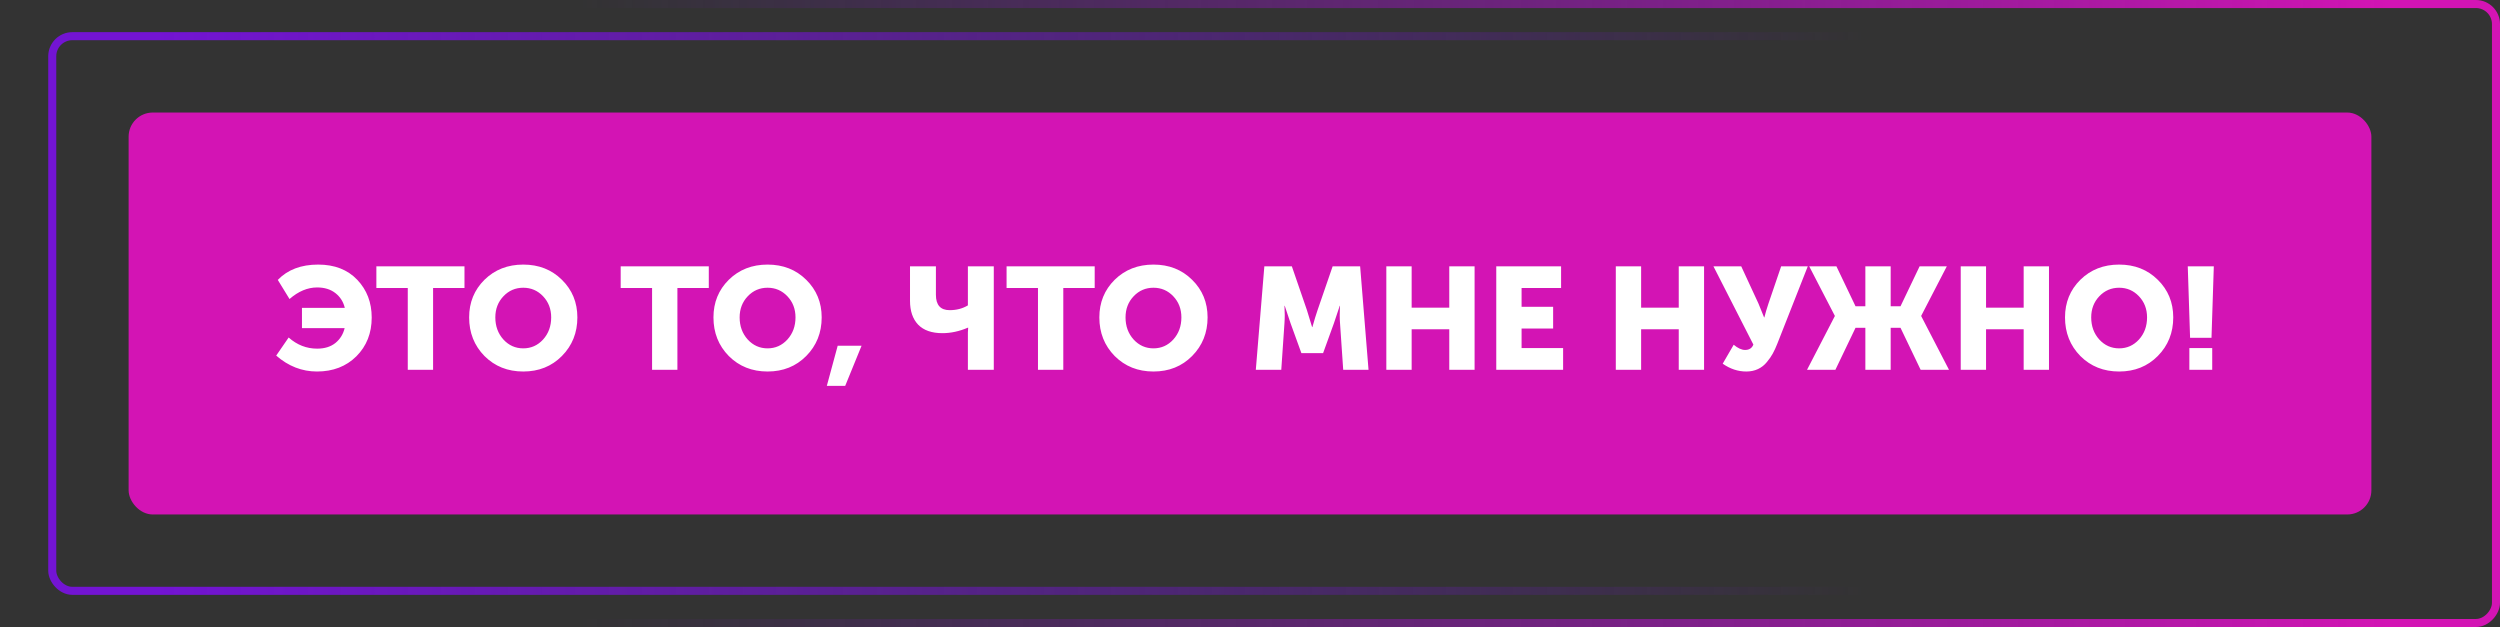 <?xml version="1.0" encoding="UTF-8"?> <svg xmlns="http://www.w3.org/2000/svg" width="311" height="78" viewBox="0 0 311 78" fill="none"><rect x="0" y="0" width="311" height="78" fill="#333333" stroke="none"/> <rect x="16" y="14" width="279" height="50" rx="3" fill="#D314B4"></rect> <path d="M34.36 44.236L35.908 41.986C36.952 42.91 38.134 43.372 39.454 43.372C40.378 43.372 41.134 43.138 41.722 42.67C42.31 42.19 42.694 41.572 42.874 40.816H37.564V38.296H42.892C42.712 37.54 42.322 36.928 41.722 36.46C41.122 35.992 40.366 35.758 39.454 35.758C38.266 35.758 37.12 36.238 36.016 37.198L34.558 34.822C35.782 33.55 37.456 32.914 39.58 32.914C41.62 32.914 43.24 33.544 44.44 34.804C45.64 36.064 46.24 37.63 46.24 39.502C46.24 41.446 45.604 43.054 44.332 44.326C43.06 45.586 41.428 46.216 39.436 46.216C37.564 46.216 35.872 45.556 34.36 44.236ZM50.726 46V35.83H46.82V33.13H57.782V35.83H53.876V46H50.726ZM58.361 39.484C58.361 37.624 58.997 36.064 60.269 34.804C61.553 33.544 63.161 32.914 65.093 32.914C67.025 32.914 68.627 33.544 69.899 34.804C71.183 36.064 71.825 37.624 71.825 39.484C71.825 41.392 71.183 42.994 69.899 44.29C68.627 45.574 67.025 46.216 65.093 46.216C63.161 46.216 61.553 45.574 60.269 44.29C58.997 42.994 58.361 41.392 58.361 39.484ZM61.619 39.484C61.619 40.576 61.955 41.494 62.627 42.238C63.299 42.97 64.121 43.336 65.093 43.336C66.065 43.336 66.887 42.97 67.559 42.238C68.231 41.494 68.567 40.576 68.567 39.484C68.567 38.44 68.231 37.564 67.559 36.856C66.887 36.148 66.065 35.794 65.093 35.794C64.121 35.794 63.299 36.148 62.627 36.856C61.955 37.564 61.619 38.44 61.619 39.484ZM81.118 46V35.83H77.213V33.13H88.174V35.83H84.269V46H81.118ZM88.754 39.484C88.754 37.624 89.389 36.064 90.662 34.804C91.945 33.544 93.553 32.914 95.486 32.914C97.418 32.914 99.019 33.544 100.291 34.804C101.575 36.064 102.217 37.624 102.217 39.484C102.217 41.392 101.575 42.994 100.291 44.29C99.019 45.574 97.418 46.216 95.486 46.216C93.553 46.216 91.945 45.574 90.662 44.29C89.389 42.994 88.754 41.392 88.754 39.484ZM92.011 39.484C92.011 40.576 92.347 41.494 93.019 42.238C93.692 42.97 94.513 43.336 95.486 43.336C96.457 43.336 97.279 42.97 97.951 42.238C98.624 41.494 98.96 40.576 98.96 39.484C98.96 38.44 98.624 37.564 97.951 36.856C97.279 36.148 96.457 35.794 95.486 35.794C94.513 35.794 93.692 36.148 93.019 36.856C92.347 37.564 92.011 38.44 92.011 39.484ZM102.858 47.998L104.208 43.012H107.178L105.144 47.998H102.858ZM117.237 41.446C115.905 41.446 114.897 41.092 114.213 40.384C113.541 39.676 113.205 38.686 113.205 37.414V33.13H116.427V36.676C116.427 37.948 116.997 38.584 118.137 38.584C118.989 38.584 119.745 38.386 120.405 37.99V33.13H123.627V46H120.405V41.338L120.441 40.762H120.405C119.337 41.218 118.281 41.446 117.237 41.446ZM129.124 46V35.83H125.218V33.13H136.18V35.83H132.274V46H129.124ZM136.759 39.484C136.759 37.624 137.395 36.064 138.667 34.804C139.951 33.544 141.559 32.914 143.491 32.914C145.423 32.914 147.025 33.544 148.297 34.804C149.581 36.064 150.223 37.624 150.223 39.484C150.223 41.392 149.581 42.994 148.297 44.29C147.025 45.574 145.423 46.216 143.491 46.216C141.559 46.216 139.951 45.574 138.667 44.29C137.395 42.994 136.759 41.392 136.759 39.484ZM140.017 39.484C140.017 40.576 140.353 41.494 141.025 42.238C141.697 42.97 142.519 43.336 143.491 43.336C144.463 43.336 145.285 42.97 145.957 42.238C146.629 41.494 146.965 40.576 146.965 39.484C146.965 38.44 146.629 37.564 145.957 36.856C145.285 36.148 144.463 35.794 143.491 35.794C142.519 35.794 141.697 36.148 141.025 36.856C140.353 37.564 140.017 38.44 140.017 39.484ZM156.223 46L157.285 33.13H160.705L162.577 38.566L163.225 40.69H163.261C163.501 39.826 163.717 39.118 163.909 38.566L165.781 33.13H169.201L170.245 46H167.095L166.699 40.204C166.675 39.916 166.663 39.592 166.663 39.232C166.663 38.872 166.669 38.584 166.681 38.368L166.699 38.044H166.663C166.375 38.944 166.135 39.664 165.943 40.204L164.593 43.93H161.893L160.543 40.204L159.823 38.044H159.787C159.835 38.836 159.835 39.556 159.787 40.204L159.391 46H156.223ZM172.459 46V33.13H175.609V38.278H180.289V33.13H183.439V46H180.289V40.96H175.609V46H172.459ZM186.135 46V33.13H194.199V35.83H189.285V38.17H193.209V40.87H189.285V43.3H194.451V46H186.135ZM201.006 46V33.13H204.156V38.278H208.836V33.13H211.986V46H208.836V40.96H204.156V46H201.006ZM214.304 45.244L215.672 42.886C216.188 43.318 216.662 43.534 217.094 43.534C217.598 43.534 217.94 43.312 218.12 42.868L213.152 33.13H216.608L218.75 37.756L219.452 39.484H219.488C219.62 38.944 219.788 38.374 219.992 37.774L221.576 33.13H224.888L221.09 42.778C220.91 43.234 220.724 43.636 220.532 43.984C220.352 44.32 220.106 44.674 219.794 45.046C219.494 45.418 219.128 45.706 218.696 45.91C218.264 46.114 217.778 46.216 217.238 46.216C216.206 46.216 215.228 45.892 214.304 45.244ZM224.796 46L228.252 39.322V39.286L225.066 33.13H228.45L230.826 38.098H232.05V33.13H235.2V38.098H236.424L238.8 33.13H242.184L238.998 39.286V39.322L242.454 46H238.926L236.424 40.78H235.2V46H232.05V40.78H230.826L228.324 46H224.796ZM243.914 46V33.13H247.064V38.278H251.744V33.13H254.894V46H251.744V40.96H247.064V46H243.914ZM256.888 39.484C256.888 37.624 257.524 36.064 258.796 34.804C260.08 33.544 261.688 32.914 263.62 32.914C265.552 32.914 267.154 33.544 268.426 34.804C269.71 36.064 270.352 37.624 270.352 39.484C270.352 41.392 269.71 42.994 268.426 44.29C267.154 45.574 265.552 46.216 263.62 46.216C261.688 46.216 260.08 45.574 258.796 44.29C257.524 42.994 256.888 41.392 256.888 39.484ZM260.146 39.484C260.146 40.576 260.482 41.494 261.154 42.238C261.826 42.97 262.648 43.336 263.62 43.336C264.592 43.336 265.414 42.97 266.086 42.238C266.758 41.494 267.094 40.576 267.094 39.484C267.094 38.44 266.758 37.564 266.086 36.856C265.414 36.148 264.592 35.794 263.62 35.794C262.648 35.794 261.826 36.148 261.154 36.856C260.482 37.564 260.146 38.44 260.146 39.484ZM272.446 42.022L272.158 33.13H275.398L275.11 42.022H272.446ZM272.356 46V43.3H275.2V46H272.356Z" fill="white"></path> <rect x="6.5" y="4.5" width="298" height="69" rx="2.5" stroke="url(#paint0_linear)"></rect> <rect x="-0.5" y="0.5" width="310" height="77" rx="2.5" transform="matrix(-1 0 0 1 310 0)" stroke="url(#paint1_linear)"></rect> <defs> <linearGradient id="paint0_linear" x1="19.5" y1="39" x2="232" y2="39" gradientUnits="userSpaceOnUse"> <stop stop-color="#7314D3"></stop> <stop offset="1" stop-color="#7314D3" stop-opacity="0"></stop> </linearGradient> <linearGradient id="paint1_linear" x1="12.5" y1="39" x2="238" y2="39" gradientUnits="userSpaceOnUse"> <stop stop-color="#D314B4"></stop> <stop offset="1" stop-color="#7314D3" stop-opacity="0"></stop> </linearGradient> </defs> </svg> 